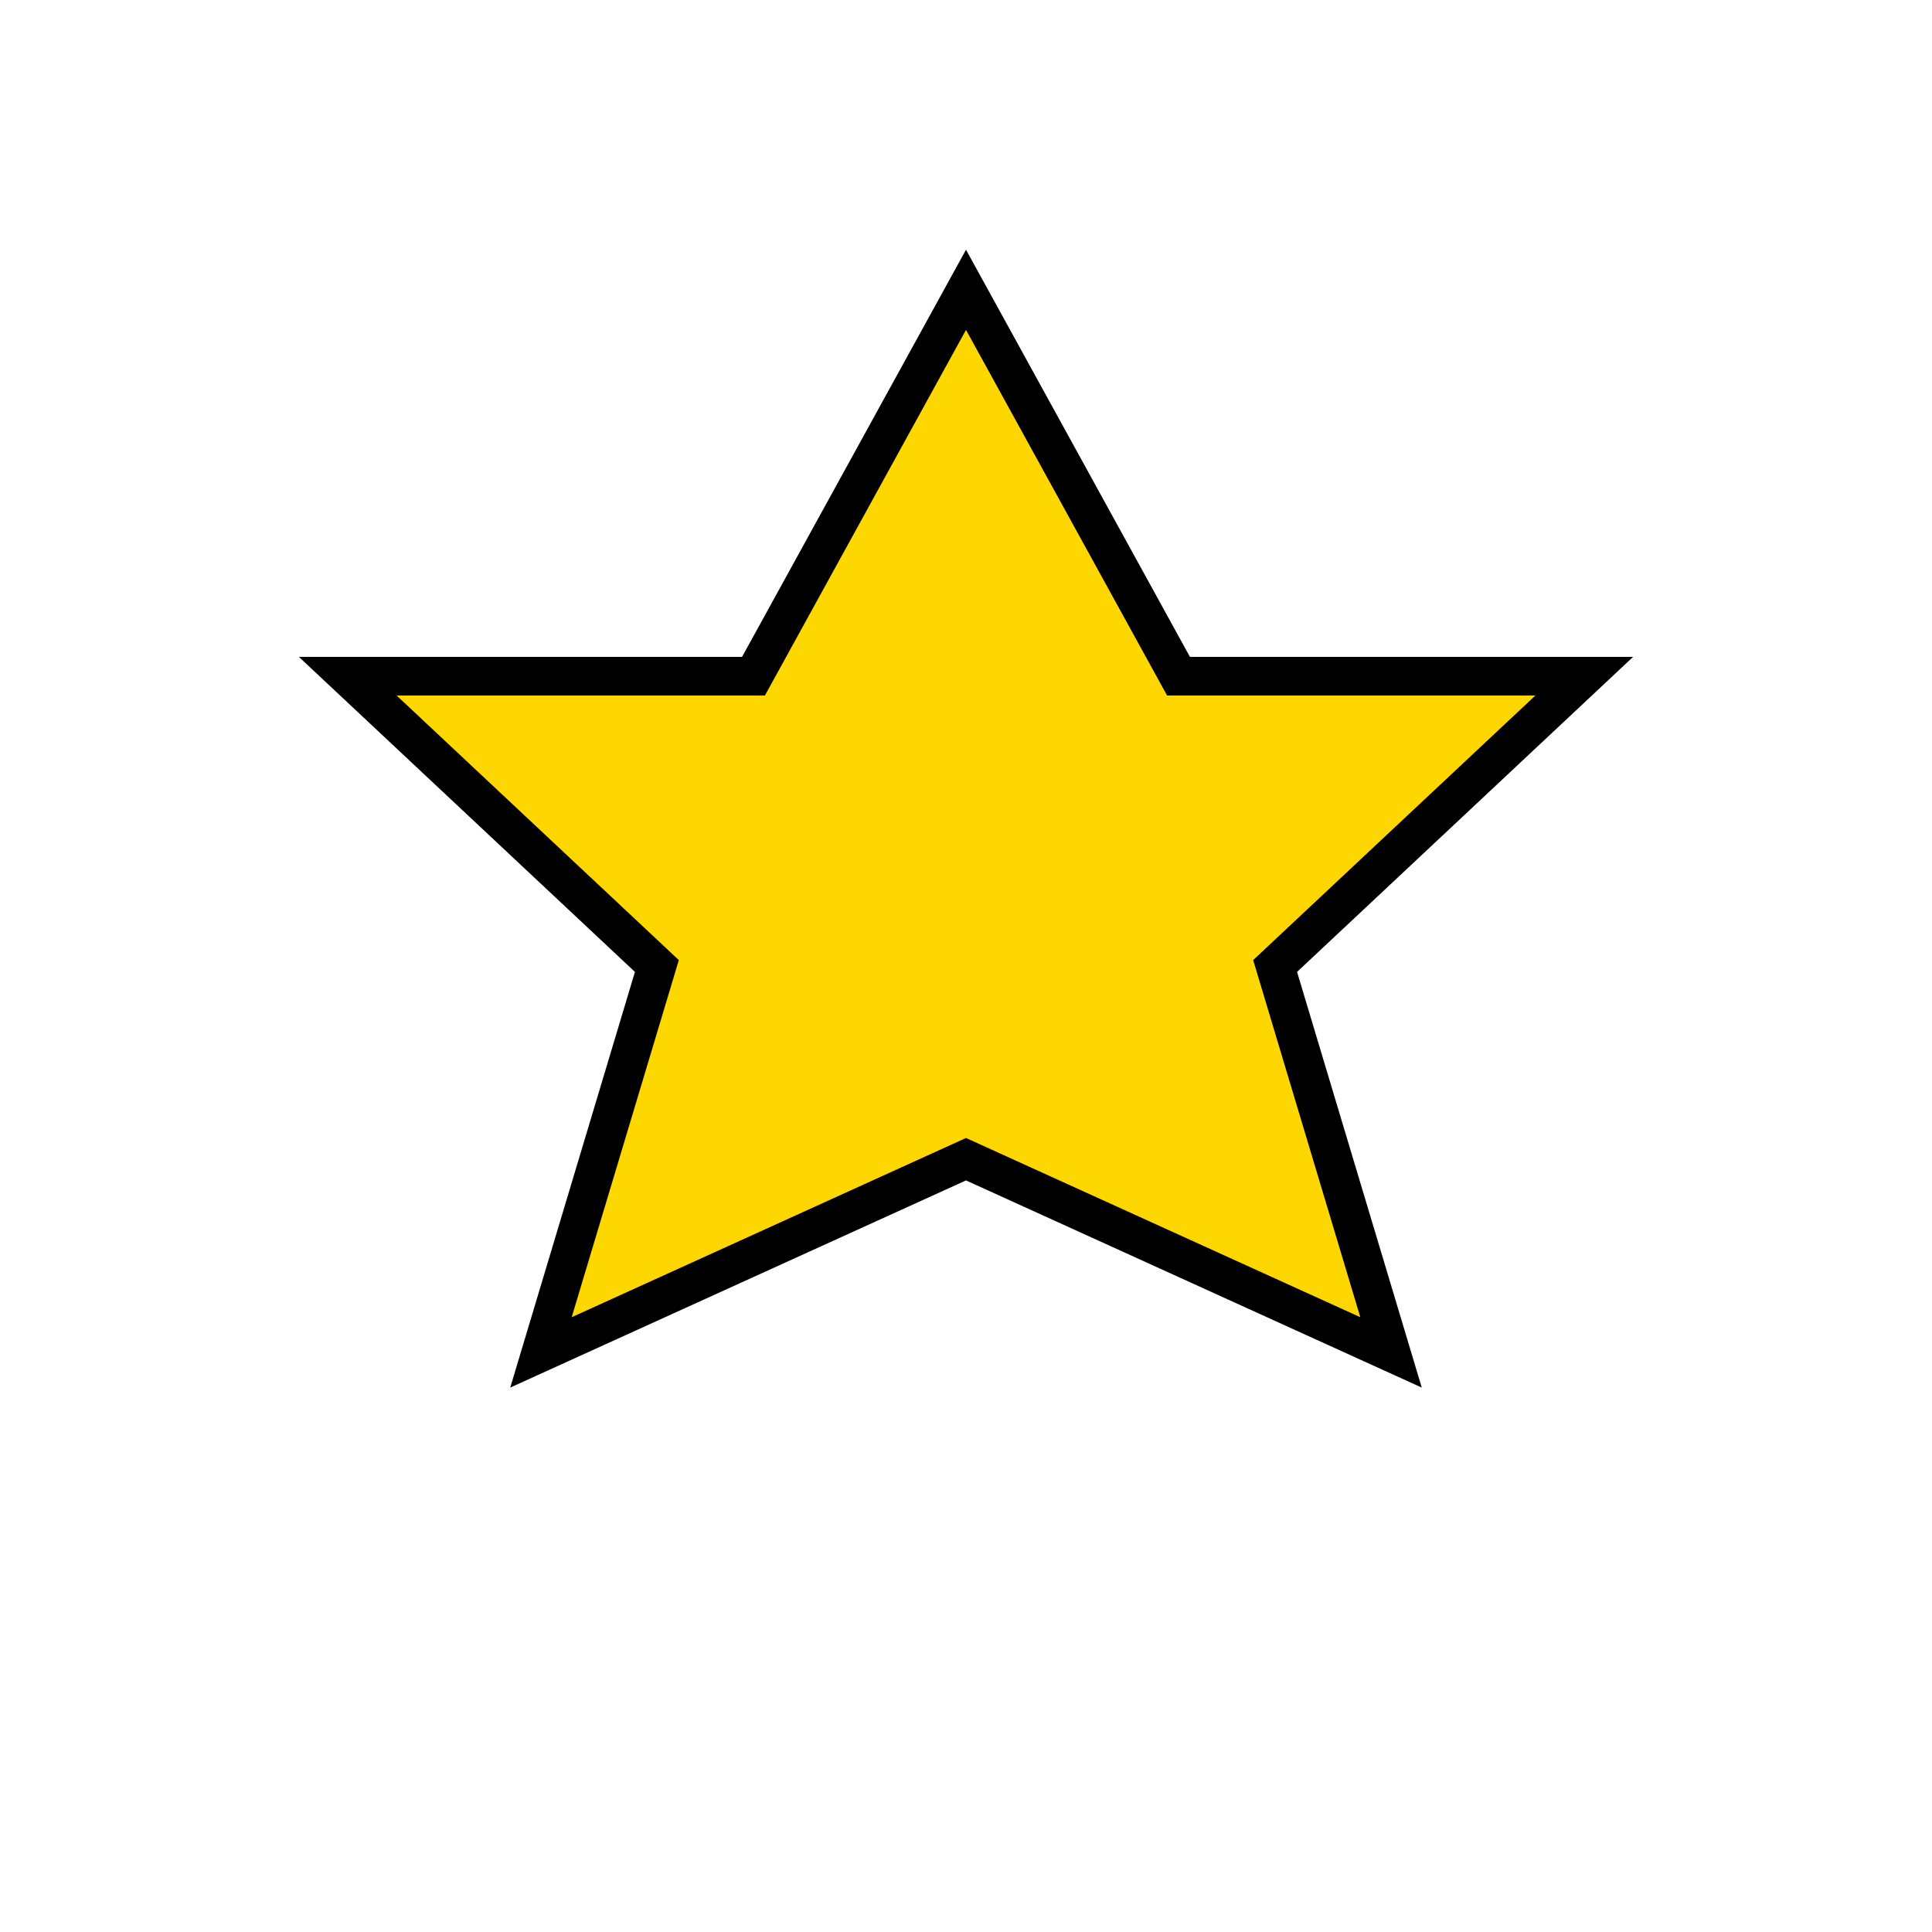 <svg xmlns="http://www.w3.org/2000/svg" viewBox="0 0 100 100" width="100" height="100">
  <polygon points="50,15 61,35 82,35 66,50 72,70 50,60 28,70 34,50 18,35 39,35" fill="gold" stroke="black" stroke-width="2"/>
  <!-- A shining star inspired by the beauty of froges! -->
</svg>

